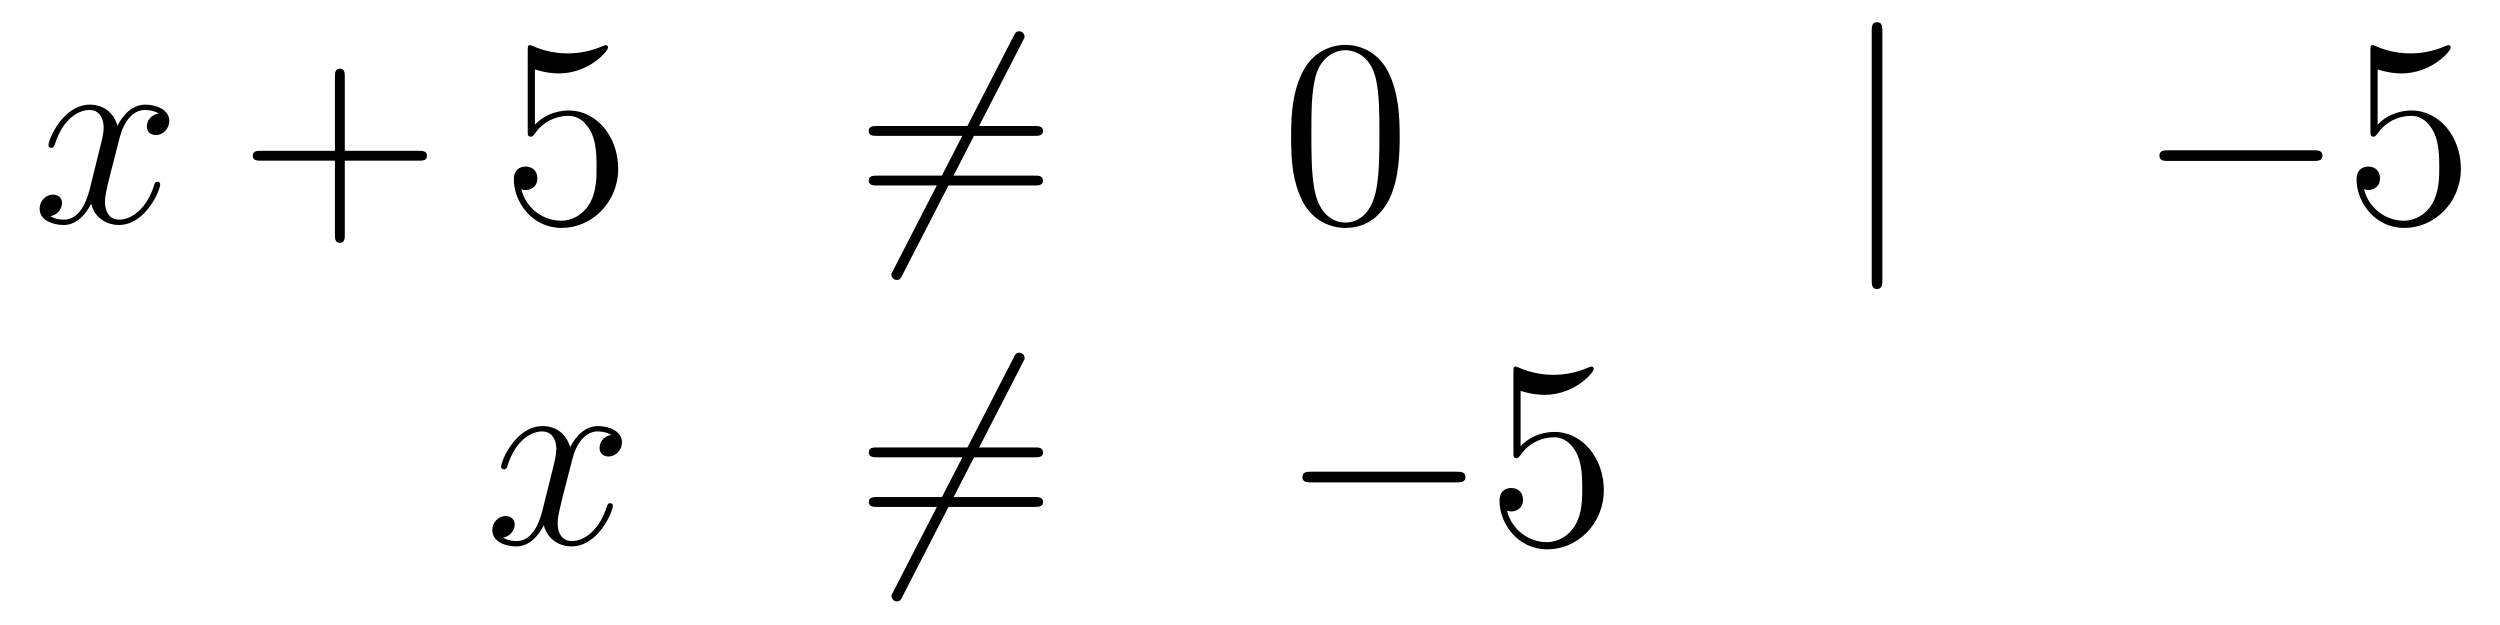 <?xml version='1.0'?>
<!-- This file was generated by dvisvgm 1.14.1 -->
<svg height='28pt' version='1.1' viewBox='0 -28 112 28' width='112pt' xmlns='http://www.w3.org/2000/svg' xmlns:xlink='http://www.w3.org/1999/xlink'>
<g id='page1'>
<g transform='matrix(1 0 0 1 -132 638)'>
<path d='M139.106 -660.917C138.724 -660.846 138.58 -660.559 138.58 -660.332C138.58 -660.045 138.807 -659.949 138.975 -659.949C139.333 -659.949 139.584 -660.26 139.584 -660.582C139.584 -661.085 139.011 -661.312 138.508 -661.312C137.779 -661.312 137.373 -660.594 137.265 -660.367C136.99 -661.264 136.249 -661.312 136.034 -661.312C134.815 -661.312 134.169 -659.746 134.169 -659.483C134.169 -659.435 134.217 -659.375 134.301 -659.375C134.396 -659.375 134.42 -659.447 134.444 -659.495C134.851 -660.822 135.652 -661.073 135.998 -661.073C136.536 -661.073 136.644 -660.571 136.644 -660.284C136.644 -660.021 136.572 -659.746 136.428 -659.172L136.022 -657.534C135.843 -656.817 135.496 -656.16 134.862 -656.16C134.803 -656.16 134.504 -656.16 134.253 -656.315C134.683 -656.399 134.779 -656.757 134.779 -656.901C134.779 -657.14 134.6 -657.283 134.373 -657.283C134.086 -657.283 133.775 -657.032 133.775 -656.65C133.775 -656.148 134.337 -655.92 134.851 -655.92C135.424 -655.92 135.831 -656.375 136.082 -656.865C136.273 -656.16 136.871 -655.92 137.313 -655.92C138.533 -655.92 139.178 -657.487 139.178 -657.749C139.178 -657.809 139.13 -657.857 139.058 -657.857C138.951 -657.857 138.939 -657.797 138.903 -657.702C138.58 -656.65 137.887 -656.16 137.349 -656.16C136.931 -656.16 136.703 -656.47 136.703 -656.96C136.703 -657.223 136.751 -657.415 136.943 -658.204L137.361 -659.829C137.54 -660.547 137.947 -661.073 138.497 -661.073C138.521 -661.073 138.855 -661.073 139.106 -660.917Z' fill-rule='evenodd'/>
<path d='M147.447 -658.801H150.747C150.914 -658.801 151.129 -658.801 151.129 -659.017C151.129 -659.244 150.926 -659.244 150.747 -659.244H147.447V-662.543C147.447 -662.71 147.447 -662.926 147.232 -662.926C147.005 -662.926 147.005 -662.722 147.005 -662.543V-659.244H143.706C143.538 -659.244 143.323 -659.244 143.323 -659.028C143.323 -658.801 143.526 -658.801 143.706 -658.801H147.005V-655.502C147.005 -655.335 147.005 -655.12 147.22 -655.12C147.447 -655.12 147.447 -655.323 147.447 -655.502V-658.801Z' fill-rule='evenodd'/>
<path d='M155.965 -662.89C156.479 -662.722 156.897 -662.71 157.029 -662.71C158.38 -662.71 159.24 -663.702 159.24 -663.87C159.24 -663.918 159.216 -663.978 159.145 -663.978C159.121 -663.978 159.097 -663.978 158.989 -663.93C158.32 -663.643 157.746 -663.607 157.435 -663.607C156.646 -663.607 156.084 -663.846 155.857 -663.942C155.774 -663.978 155.75 -663.978 155.738 -663.978C155.642 -663.978 155.642 -663.906 155.642 -663.714V-660.164C155.642 -659.949 155.642 -659.877 155.786 -659.877C155.845 -659.877 155.857 -659.889 155.977 -660.033C156.312 -660.523 156.874 -660.81 157.471 -660.81C158.105 -660.81 158.415 -660.224 158.511 -660.021C158.715 -659.554 158.726 -658.969 158.726 -658.514C158.726 -658.06 158.726 -657.379 158.392 -656.841C158.129 -656.411 157.662 -656.112 157.136 -656.112C156.347 -656.112 155.571 -656.65 155.355 -657.522C155.415 -657.498 155.487 -657.487 155.547 -657.487C155.75 -657.487 156.073 -657.606 156.073 -658.012C156.073 -658.347 155.845 -658.538 155.547 -658.538C155.331 -658.538 155.02 -658.431 155.02 -657.965C155.02 -656.948 155.834 -655.789 157.161 -655.789C158.511 -655.789 159.695 -656.925 159.695 -658.443C159.695 -659.865 158.738 -661.049 157.483 -661.049C156.802 -661.049 156.276 -660.75 155.965 -660.415V-662.89Z' fill-rule='evenodd'/>
<path d='M177.805 -664.133C177.9 -664.3 177.9 -664.324 177.9 -664.36C177.9 -664.444 177.829 -664.599 177.661 -664.599C177.518 -664.599 177.482 -664.527 177.398 -664.36L172.031 -653.924C171.935 -653.757 171.935 -653.733 171.935 -653.697C171.935 -653.601 172.019 -653.458 172.174 -653.458C172.318 -653.458 172.354 -653.53 172.437 -653.697L177.805 -664.133Z' fill-rule='evenodd'/>
<path d='M178.343 -659.913C178.51 -659.913 178.725 -659.913 178.725 -660.128C178.725 -660.355 178.522 -660.355 178.343 -660.355H171.302C171.134 -660.355 170.919 -660.355 170.919 -660.14C170.919 -659.913 171.123 -659.913 171.302 -659.913H178.343ZM178.343 -657.69C178.51 -657.69 178.725 -657.69 178.725 -657.905C178.725 -658.132 178.522 -658.132 178.343 -658.132H171.302C171.134 -658.132 170.919 -658.132 170.919 -657.917C170.919 -657.69 171.123 -657.69 171.302 -657.69H178.343Z' fill-rule='evenodd'/>
<path d='M194.706 -659.865C194.706 -660.858 194.646 -661.826 194.216 -662.734C193.727 -663.727 192.865 -663.989 192.28 -663.989C191.586 -663.989 190.737 -663.643 190.295 -662.651C189.961 -661.897 189.841 -661.156 189.841 -659.865C189.841 -658.706 189.925 -657.833 190.355 -656.984C190.821 -656.076 191.646 -655.789 192.268 -655.789C193.308 -655.789 193.906 -656.411 194.252 -657.104C194.682 -658 194.706 -659.172 194.706 -659.865ZM192.268 -656.028C191.885 -656.028 191.108 -656.243 190.881 -657.546C190.75 -658.263 190.75 -659.172 190.75 -660.009C190.75 -660.989 190.75 -661.873 190.941 -662.579C191.144 -663.38 191.754 -663.75 192.268 -663.75C192.722 -663.75 193.415 -663.475 193.643 -662.448C193.798 -661.766 193.798 -660.822 193.798 -660.009C193.798 -659.208 193.798 -658.299 193.667 -657.57C193.439 -656.255 192.686 -656.028 192.268 -656.028Z' fill-rule='evenodd'/>
<path d='M216.33 -664.575C216.33 -664.79 216.33 -665.006 216.091 -665.006S215.852 -664.79 215.852 -664.575V-653.482C215.852 -653.267 215.852 -653.052 216.091 -653.052S216.33 -653.267 216.33 -653.482V-664.575Z' fill-rule='evenodd'/>
<path d='M235.627 -658.789C235.83 -658.789 236.046 -658.789 236.046 -659.028C236.046 -659.268 235.83 -659.268 235.627 -659.268H229.16C228.956 -659.268 228.742 -659.268 228.742 -659.028C228.742 -658.789 228.956 -658.789 229.16 -658.789H235.627Z' fill-rule='evenodd'/>
<path d='M238.518 -662.89C239.032 -662.722 239.45 -662.71 239.581 -662.71C240.932 -662.71 241.793 -663.702 241.793 -663.87C241.793 -663.918 241.769 -663.978 241.698 -663.978C241.674 -663.978 241.65 -663.978 241.542 -663.93C240.872 -663.643 240.299 -663.607 239.988 -663.607C239.2 -663.607 238.637 -663.846 238.41 -663.942C238.326 -663.978 238.302 -663.978 238.291 -663.978C238.195 -663.978 238.195 -663.906 238.195 -663.714V-660.164C238.195 -659.949 238.195 -659.877 238.338 -659.877C238.398 -659.877 238.41 -659.889 238.53 -660.033C238.865 -660.523 239.426 -660.81 240.024 -660.81C240.658 -660.81 240.968 -660.224 241.063 -660.021C241.267 -659.554 241.279 -658.969 241.279 -658.514C241.279 -658.06 241.279 -657.379 240.944 -656.841C240.682 -656.411 240.215 -656.112 239.689 -656.112C238.9 -656.112 238.123 -656.65 237.908 -657.522C237.968 -657.498 238.039 -657.487 238.099 -657.487C238.302 -657.487 238.625 -657.606 238.625 -658.012C238.625 -658.347 238.398 -658.538 238.099 -658.538C237.884 -658.538 237.574 -658.431 237.574 -657.965C237.574 -656.948 238.386 -655.789 239.713 -655.789C241.063 -655.789 242.248 -656.925 242.248 -658.443C242.248 -659.865 241.291 -661.049 240.036 -661.049C239.354 -661.049 238.829 -660.75 238.518 -660.415V-662.89Z' fill-rule='evenodd'/>
<path d='M159.386 -646.517C159.004 -646.446 158.86 -646.159 158.86 -645.932C158.86 -645.645 159.087 -645.549 159.255 -645.549C159.613 -645.549 159.864 -645.86 159.864 -646.182C159.864 -646.685 159.291 -646.912 158.788 -646.912C158.059 -646.912 157.653 -646.194 157.545 -645.967C157.27 -646.864 156.529 -646.912 156.314 -646.912C155.095 -646.912 154.449 -645.346 154.449 -645.083C154.449 -645.035 154.497 -644.975 154.581 -644.975C154.676 -644.975 154.7 -645.047 154.724 -645.095C155.131 -646.422 155.932 -646.673 156.278 -646.673C156.816 -646.673 156.924 -646.171 156.924 -645.884C156.924 -645.621 156.852 -645.346 156.708 -644.772L156.302 -643.134C156.123 -642.417 155.776 -641.76 155.142 -641.76C155.083 -641.76 154.784 -641.76 154.533 -641.915C154.963 -641.999 155.059 -642.357 155.059 -642.501C155.059 -642.74 154.88 -642.883 154.653 -642.883C154.366 -642.883 154.055 -642.632 154.055 -642.25C154.055 -641.748 154.617 -641.52 155.131 -641.52C155.704 -641.52 156.111 -641.975 156.362 -642.465C156.553 -641.76 157.151 -641.52 157.593 -641.52C158.813 -641.52 159.458 -643.087 159.458 -643.349C159.458 -643.409 159.41 -643.457 159.338 -643.457C159.231 -643.457 159.219 -643.397 159.183 -643.302C158.86 -642.25 158.167 -641.76 157.629 -641.76C157.211 -641.76 156.983 -642.07 156.983 -642.56C156.983 -642.823 157.031 -643.015 157.223 -643.804L157.641 -645.429C157.82 -646.147 158.227 -646.673 158.777 -646.673C158.801 -646.673 159.135 -646.673 159.386 -646.517Z' fill-rule='evenodd'/>
<path d='M177.809 -649.733C177.904 -649.9 177.904 -649.924 177.904 -649.96C177.904 -650.044 177.833 -650.199 177.665 -650.199C177.522 -650.199 177.486 -650.127 177.402 -649.96L172.035 -639.524C171.939 -639.357 171.939 -639.333 171.939 -639.297C171.939 -639.201 172.023 -639.058 172.178 -639.058C172.322 -639.058 172.358 -639.13 172.441 -639.297L177.809 -649.733Z' fill-rule='evenodd'/>
<path d='M178.347 -645.513C178.514 -645.513 178.729 -645.513 178.729 -645.728C178.729 -645.955 178.526 -645.955 178.347 -645.955H171.306C171.138 -645.955 170.923 -645.955 170.923 -645.74C170.923 -645.513 171.126 -645.513 171.306 -645.513H178.347ZM178.347 -643.29C178.514 -643.29 178.729 -643.29 178.729 -643.505C178.729 -643.732 178.526 -643.732 178.347 -643.732H171.306C171.138 -643.732 170.923 -643.732 170.923 -643.517C170.923 -643.29 171.126 -643.29 171.306 -643.29H178.347Z' fill-rule='evenodd'/>
<path d='M197.233 -644.389C197.436 -644.389 197.651 -644.389 197.651 -644.628C197.651 -644.868 197.436 -644.868 197.233 -644.868H190.765C190.562 -644.868 190.347 -644.868 190.347 -644.628C190.347 -644.389 190.562 -644.389 190.765 -644.389H197.233Z' fill-rule='evenodd'/>
<path d='M200.123 -648.49C200.638 -648.322 201.055 -648.31 201.187 -648.31C202.538 -648.31 203.399 -649.302 203.399 -649.47C203.399 -649.518 203.375 -649.578 203.303 -649.578C203.279 -649.578 203.255 -649.578 203.148 -649.53C202.478 -649.243 201.905 -649.207 201.594 -649.207C200.804 -649.207 200.243 -649.446 200.016 -649.542C199.932 -649.578 199.908 -649.578 199.896 -649.578C199.801 -649.578 199.801 -649.506 199.801 -649.314V-645.764C199.801 -645.549 199.801 -645.477 199.944 -645.477C200.004 -645.477 200.016 -645.489 200.135 -645.633C200.47 -646.123 201.032 -646.41 201.629 -646.41C202.264 -646.41 202.573 -645.824 202.669 -645.621C202.873 -645.154 202.885 -644.569 202.885 -644.114C202.885 -643.66 202.885 -642.979 202.55 -642.441C202.286 -642.011 201.821 -641.712 201.295 -641.712C200.506 -641.712 199.729 -642.25 199.513 -643.122C199.573 -643.098 199.645 -643.087 199.705 -643.087C199.908 -643.087 200.231 -643.206 200.231 -643.612C200.231 -643.947 200.004 -644.138 199.705 -644.138C199.489 -644.138 199.178 -644.031 199.178 -643.565C199.178 -642.548 199.992 -641.389 201.319 -641.389C202.669 -641.389 203.852 -642.525 203.852 -644.043C203.852 -645.465 202.896 -646.649 201.642 -646.649C200.96 -646.649 200.434 -646.35 200.123 -646.015V-648.49Z' fill-rule='evenodd'/>
</g>
</g>
</svg>
